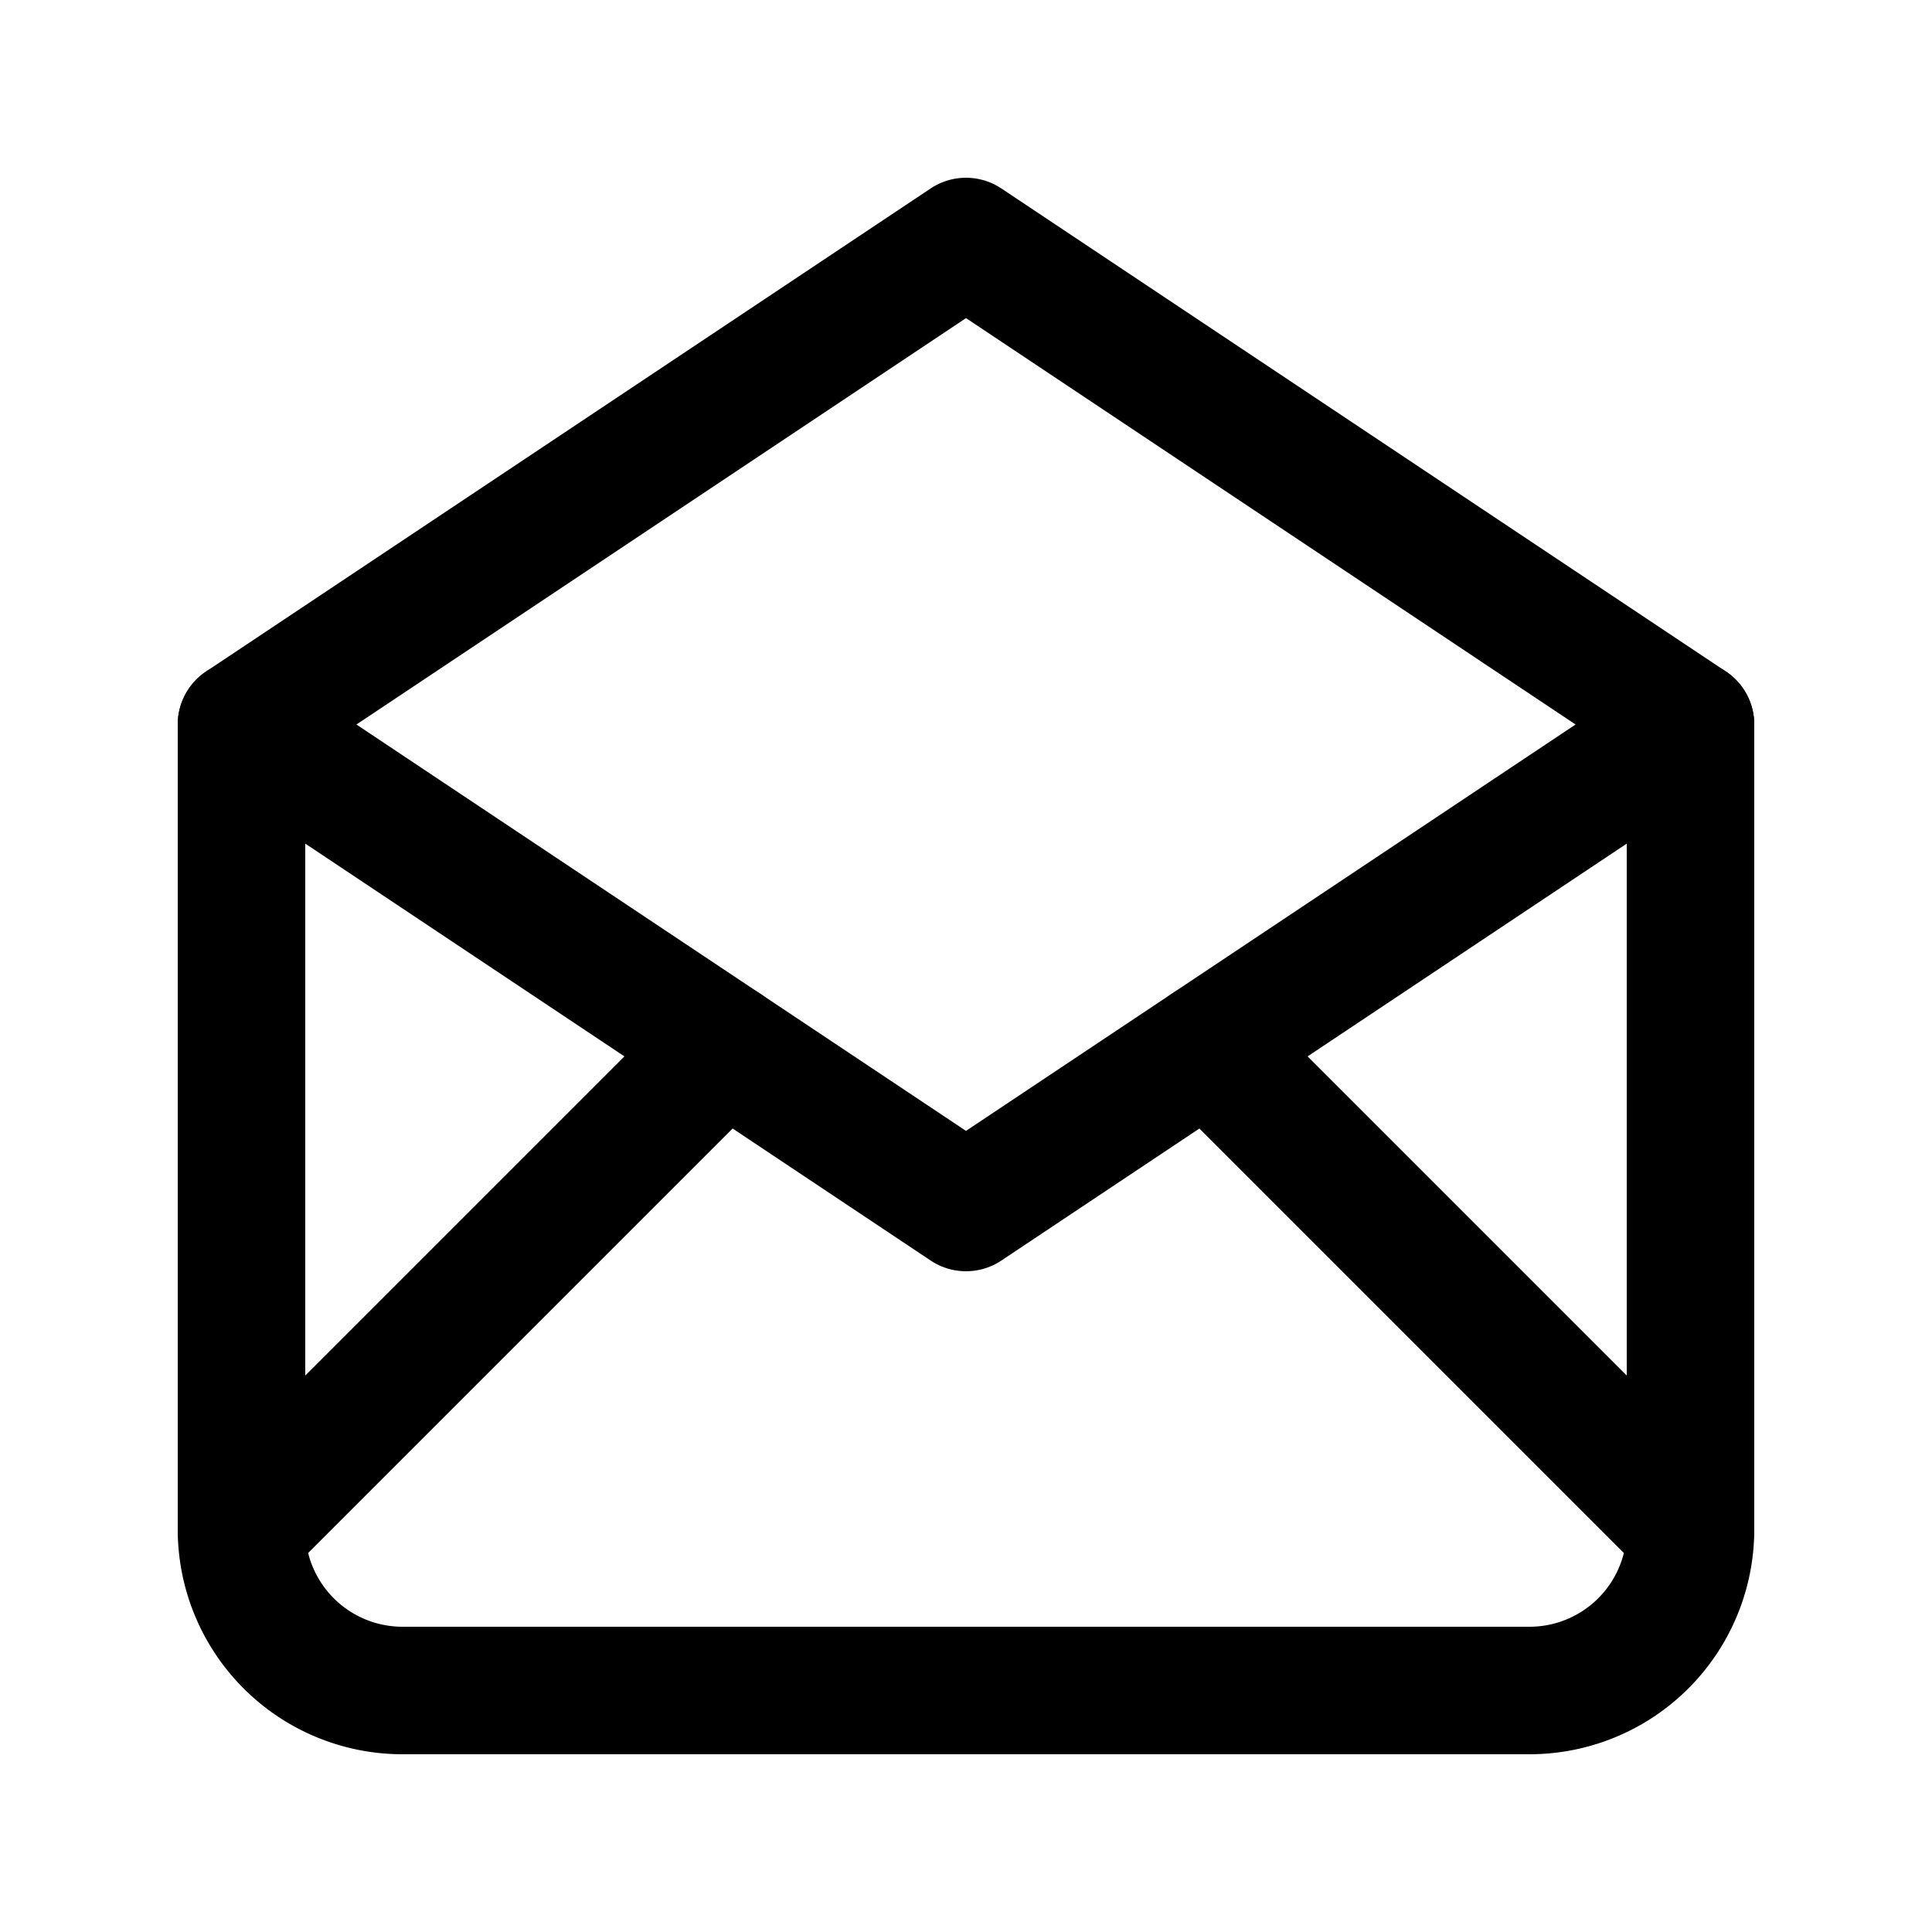 <svg id="Group_296" data-name="Group 296" xmlns="http://www.w3.org/2000/svg" width="20" height="20" viewBox="0 0 20 20">
  <path id="Path_555" data-name="Path 555" d="M0,0H20V20H0Z" fill="none"/>
  <path id="Path_556" data-name="Path 556" d="M3,8l7.5,5L18,8,10.5,3,3,8" transform="translate(-0.5 -0.5)" fill="none" stroke="#000" stroke-linecap="round" stroke-linejoin="round" stroke-width="1.32"/>
  <path id="Path_557" data-name="Path 557" d="M18,9v8.333A1.667,1.667,0,0,1,16.333,19H4.667A1.667,1.667,0,0,1,3,17.333V9" transform="translate(-0.5 -1.5)" fill="none" stroke="#000" stroke-linecap="round" stroke-linejoin="round" stroke-width="1.32"/>
  <path id="Path_558" data-name="Path 558" d="M3,18l5-5" transform="translate(-0.5 -2.167)" fill="none" stroke="#000" stroke-linecap="round" stroke-linejoin="round" stroke-width="1.32"/>
  <path id="Path_559" data-name="Path 559" d="M15,13l5,5" transform="translate(-2.5 -2.167)" fill="none" stroke="#000" stroke-linecap="round" stroke-linejoin="round" stroke-width="1.32"/>
</svg>
